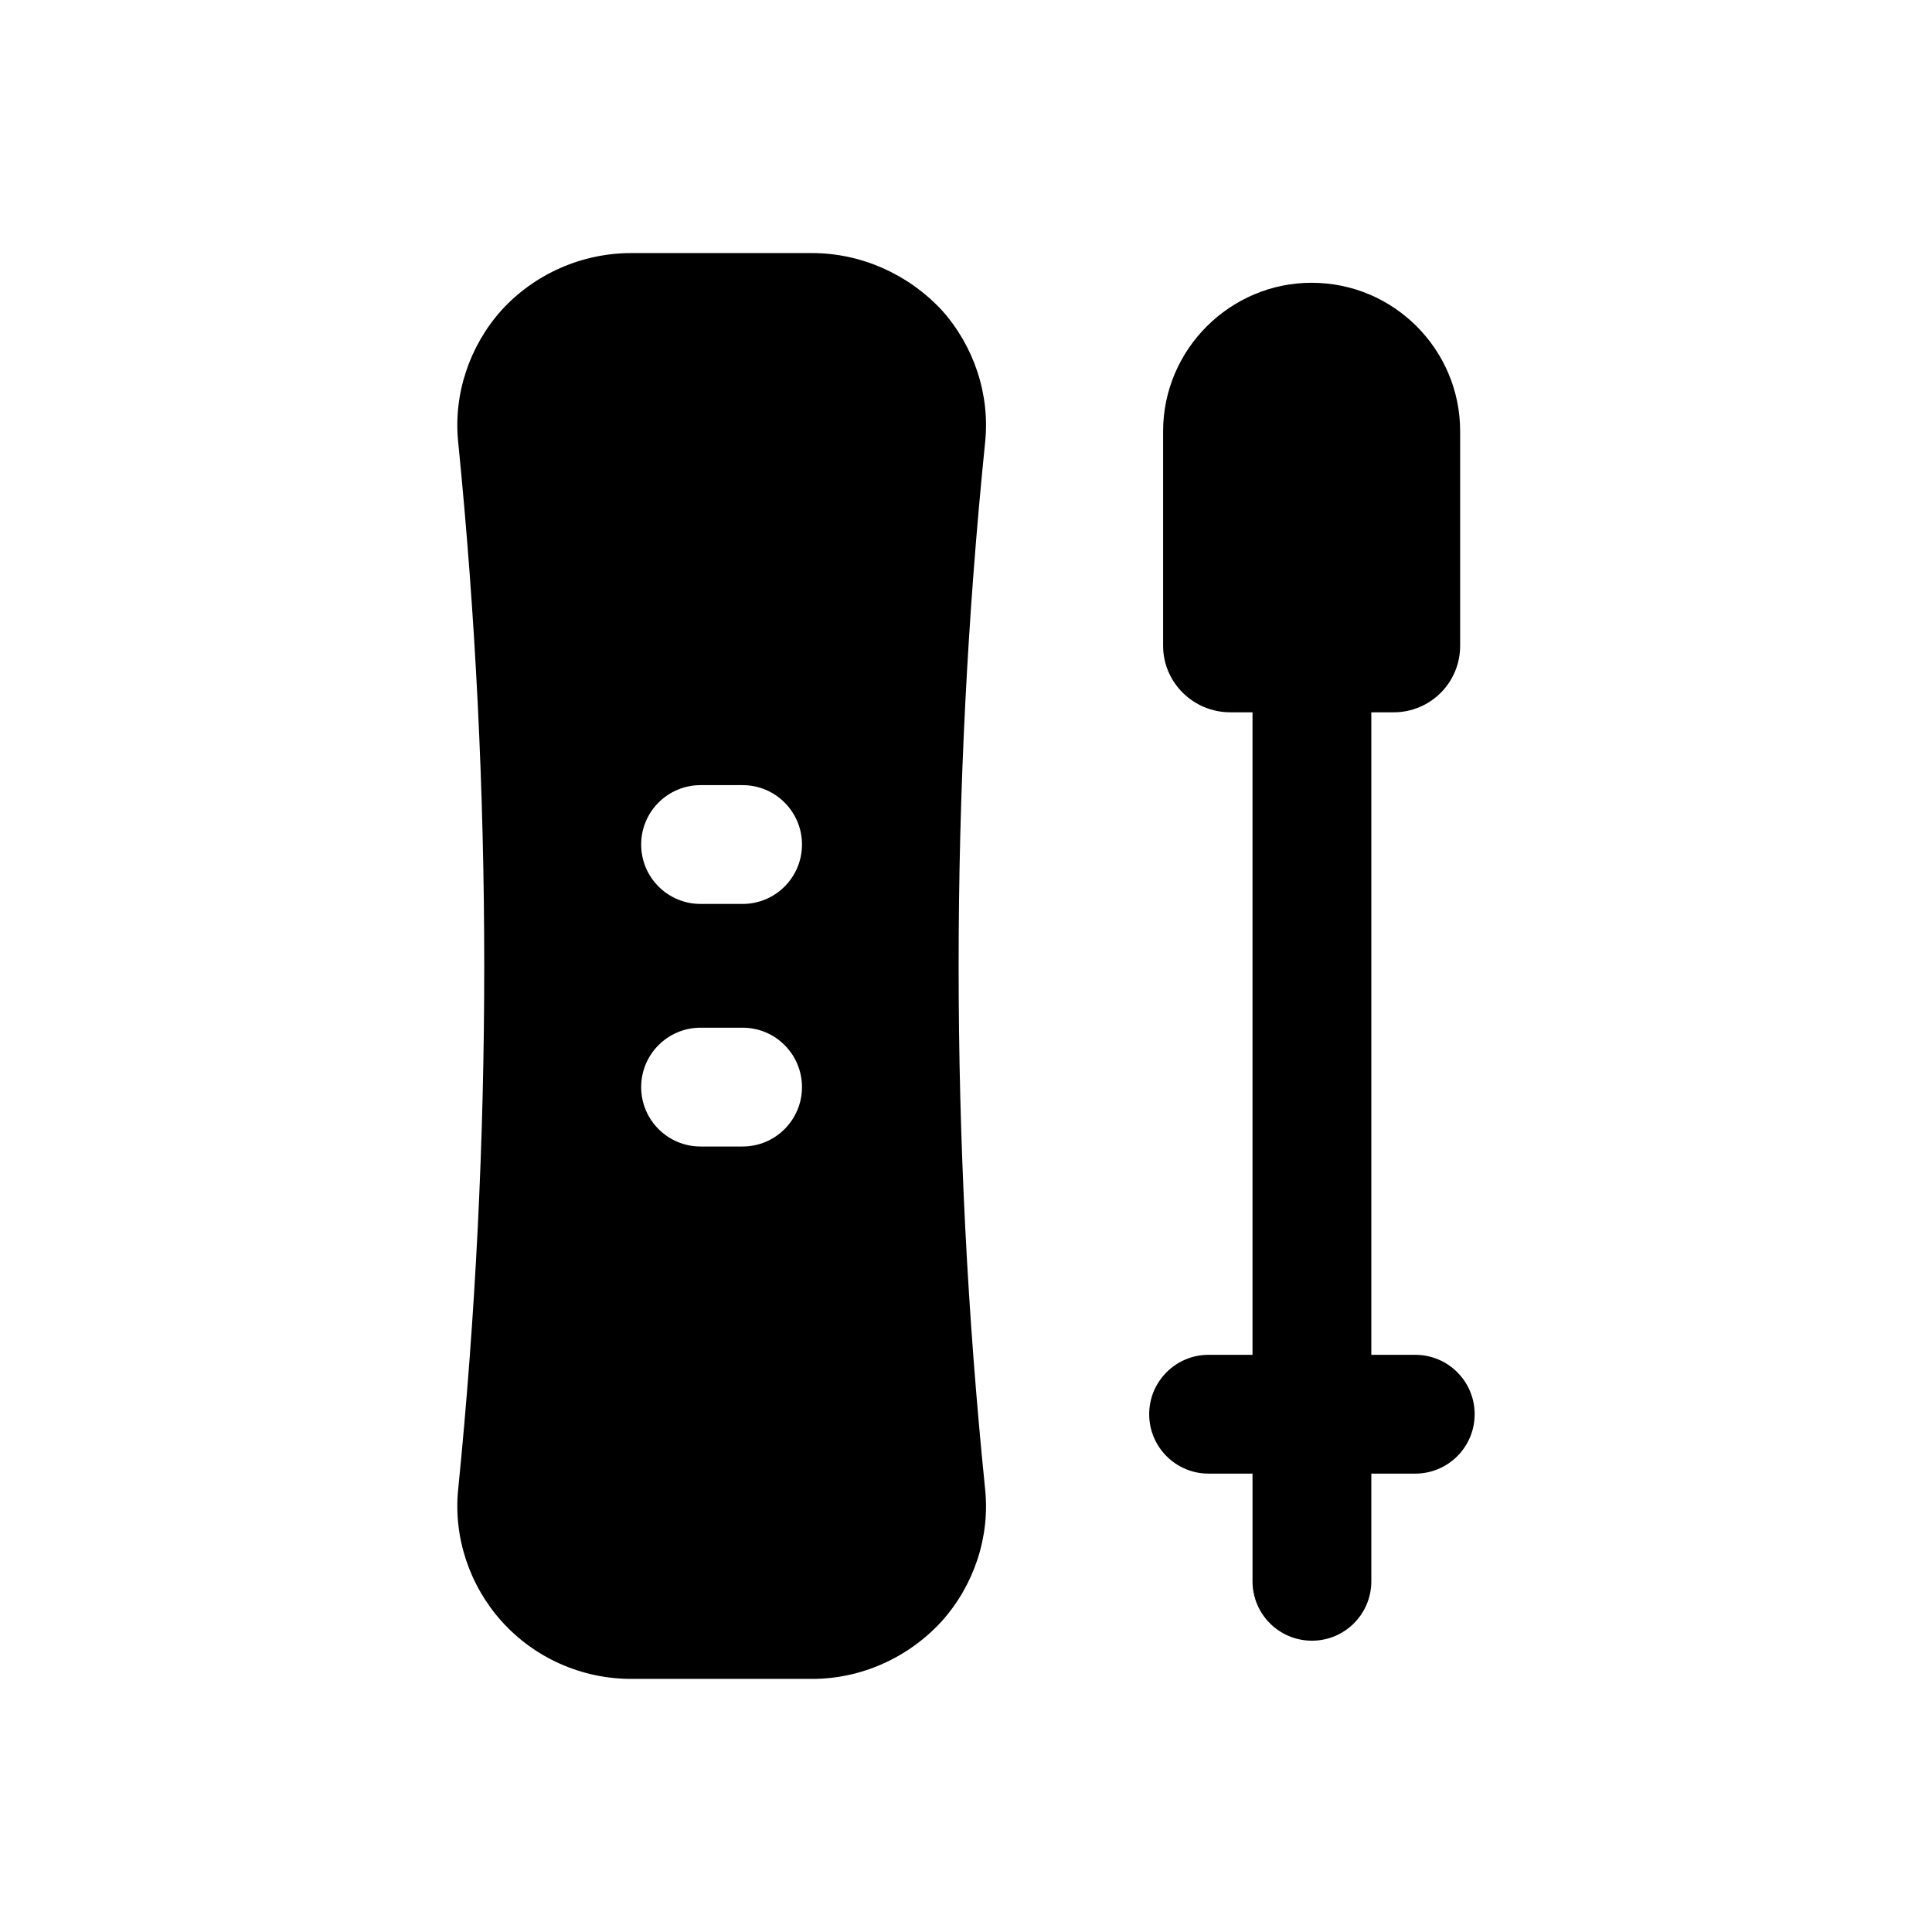 <?xml version="1.0" encoding="UTF-8"?>
<!-- Uploaded to: SVG Find, www.svgrepo.com, Generator: SVG Find Mixer Tools -->
<svg fill="#000000" width="800px" height="800px" version="1.1" viewBox="144 144 512 512" xmlns="http://www.w3.org/2000/svg">
 <g>
  <path d="m276.93 573.65c8.703 9.695 21.191 15.277 34.336 15.277h47.973c12.977 0 25.461-5.586 34.332-15.277 8.543-9.527 12.816-22.344 11.5-34.992-9.363-92-9.363-185.31 0-277.48 1.316-12.648-2.957-25.465-11.5-34.992-8.871-9.531-21.355-15.117-34.332-15.117h-47.973c-13.145 0-25.633 5.586-34.336 15.113-8.543 9.527-12.812 22.344-11.504 34.992 9.203 92.164 9.203 185.48 0 277.48-1.309 12.652 2.961 25.469 11.504 34.996zm52.73-221.58h11.133c8.703 0 15.742 7.051 15.742 15.742 0 8.695-7.043 15.742-15.742 15.742h-11.133c-8.703 0-15.742-7.051-15.742-15.742 0-8.695 7.039-15.742 15.742-15.742zm0 64.281h11.133c8.703 0 15.742 7.051 15.742 15.742 0 8.695-7.043 15.742-15.742 15.742h-11.133c-8.703 0-15.742-7.051-15.742-15.742s7.039-15.742 15.742-15.742z"/>
  <path d="m464.29 503.04c-8.703 0-15.742 7.051-15.742 15.742 0 8.695 7.043 15.742 15.742 15.742h11.641v28.535c0 8.695 7.043 15.742 15.742 15.742 8.703 0 15.742-7.051 15.742-15.742v-28.535h11.641c8.703 0 15.742-7.051 15.742-15.742 0-8.695-7.043-15.742-15.742-15.742h-11.641v-170.27h5.902c9.762 0 17.637-7.871 17.637-17.633v-56.84c0-21.727-17.637-39.359-39.359-39.359-21.57 0-39.359 17.633-39.359 39.359v56.836c0 9.762 8.031 17.633 17.789 17.633h5.902v170.27z"/>
 </g>
</svg>